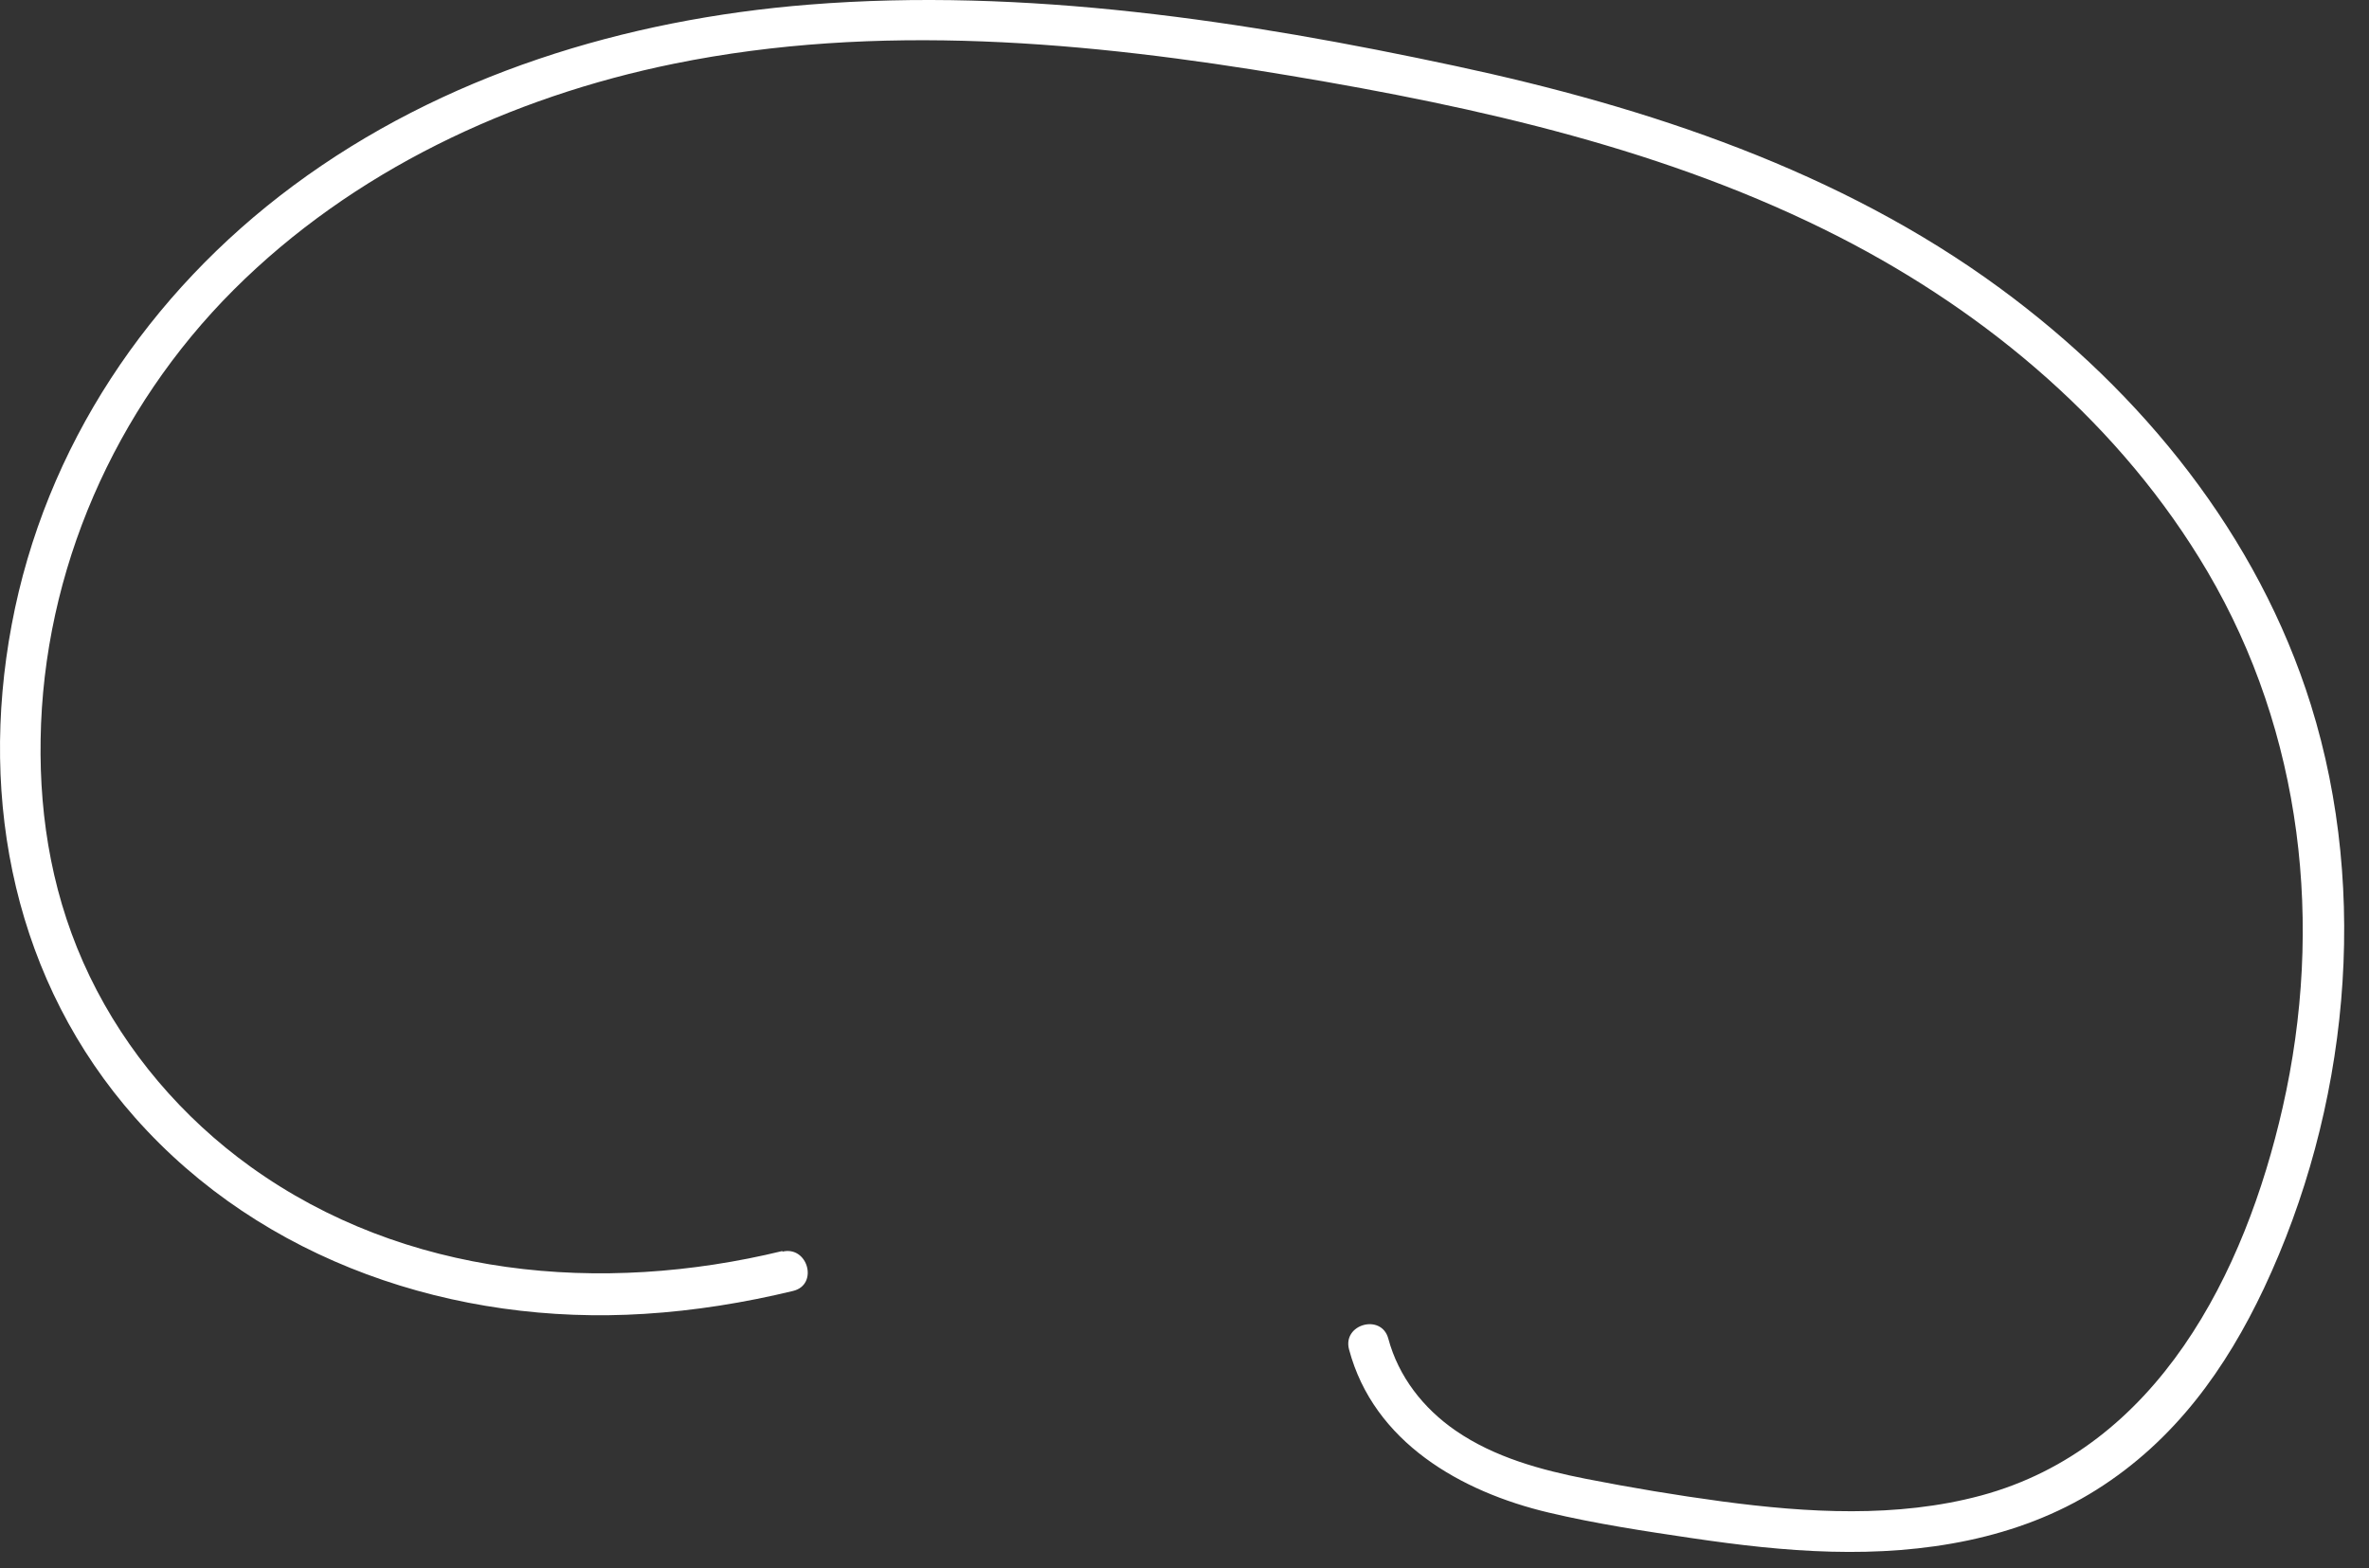 <?xml version="1.0" encoding="utf-8"?>
<svg xmlns="http://www.w3.org/2000/svg" fill="none" height="100%" overflow="visible" preserveAspectRatio="none" style="display: block;" viewBox="0 0 74 49" width="100%">
<rect x="0" y="0" width="74" height="49" fill="#333333" stroke="none"/>
<path d="M24.442 39.084C18.79 40.458 12.645 39.915 7.829 36.453C5.699 34.921 3.947 32.872 2.805 30.508C1.664 28.145 1.227 25.637 1.269 23.1C1.35 17.829 3.586 12.767 7.299 9.055C11.016 5.342 15.947 3.029 21.055 1.99C27.403 0.696 33.984 1.302 40.315 2.367C46.192 3.352 52.124 4.676 57.462 7.408C62.125 9.797 66.275 13.306 68.953 17.855C71.927 22.909 72.597 28.913 71.303 34.599C70.128 39.775 67.391 45.24 61.875 46.726C59.248 47.43 56.461 47.264 53.792 46.908C52.374 46.717 50.953 46.48 49.548 46.204C48.144 45.928 46.684 45.533 45.471 44.697C44.461 44.002 43.684 43.009 43.366 41.821C43.154 41.031 41.928 41.367 42.14 42.16C42.912 45.058 45.632 46.607 48.373 47.256C49.841 47.604 51.348 47.833 52.841 48.054C54.335 48.274 55.743 48.44 57.207 48.478C60.072 48.554 63.021 48.096 65.482 46.547C67.943 44.999 69.542 42.741 70.718 40.251C73.344 34.675 74.032 27.941 72.186 22.026C70.531 16.726 66.907 12.258 62.473 9.004C57.479 5.338 51.471 3.348 45.467 2.062C38.89 0.653 32.016 -0.395 25.277 0.144C19.536 0.602 13.825 2.338 9.162 5.8C4.647 9.152 1.409 13.951 0.366 19.514C-0.678 25.077 0.484 30.695 4.218 34.917C8.203 39.419 14.22 41.422 20.13 41.048C21.696 40.951 23.253 40.7 24.777 40.331C25.574 40.136 25.235 38.91 24.437 39.105L24.442 39.084Z" fill="white" id="Vector"/>
</svg>